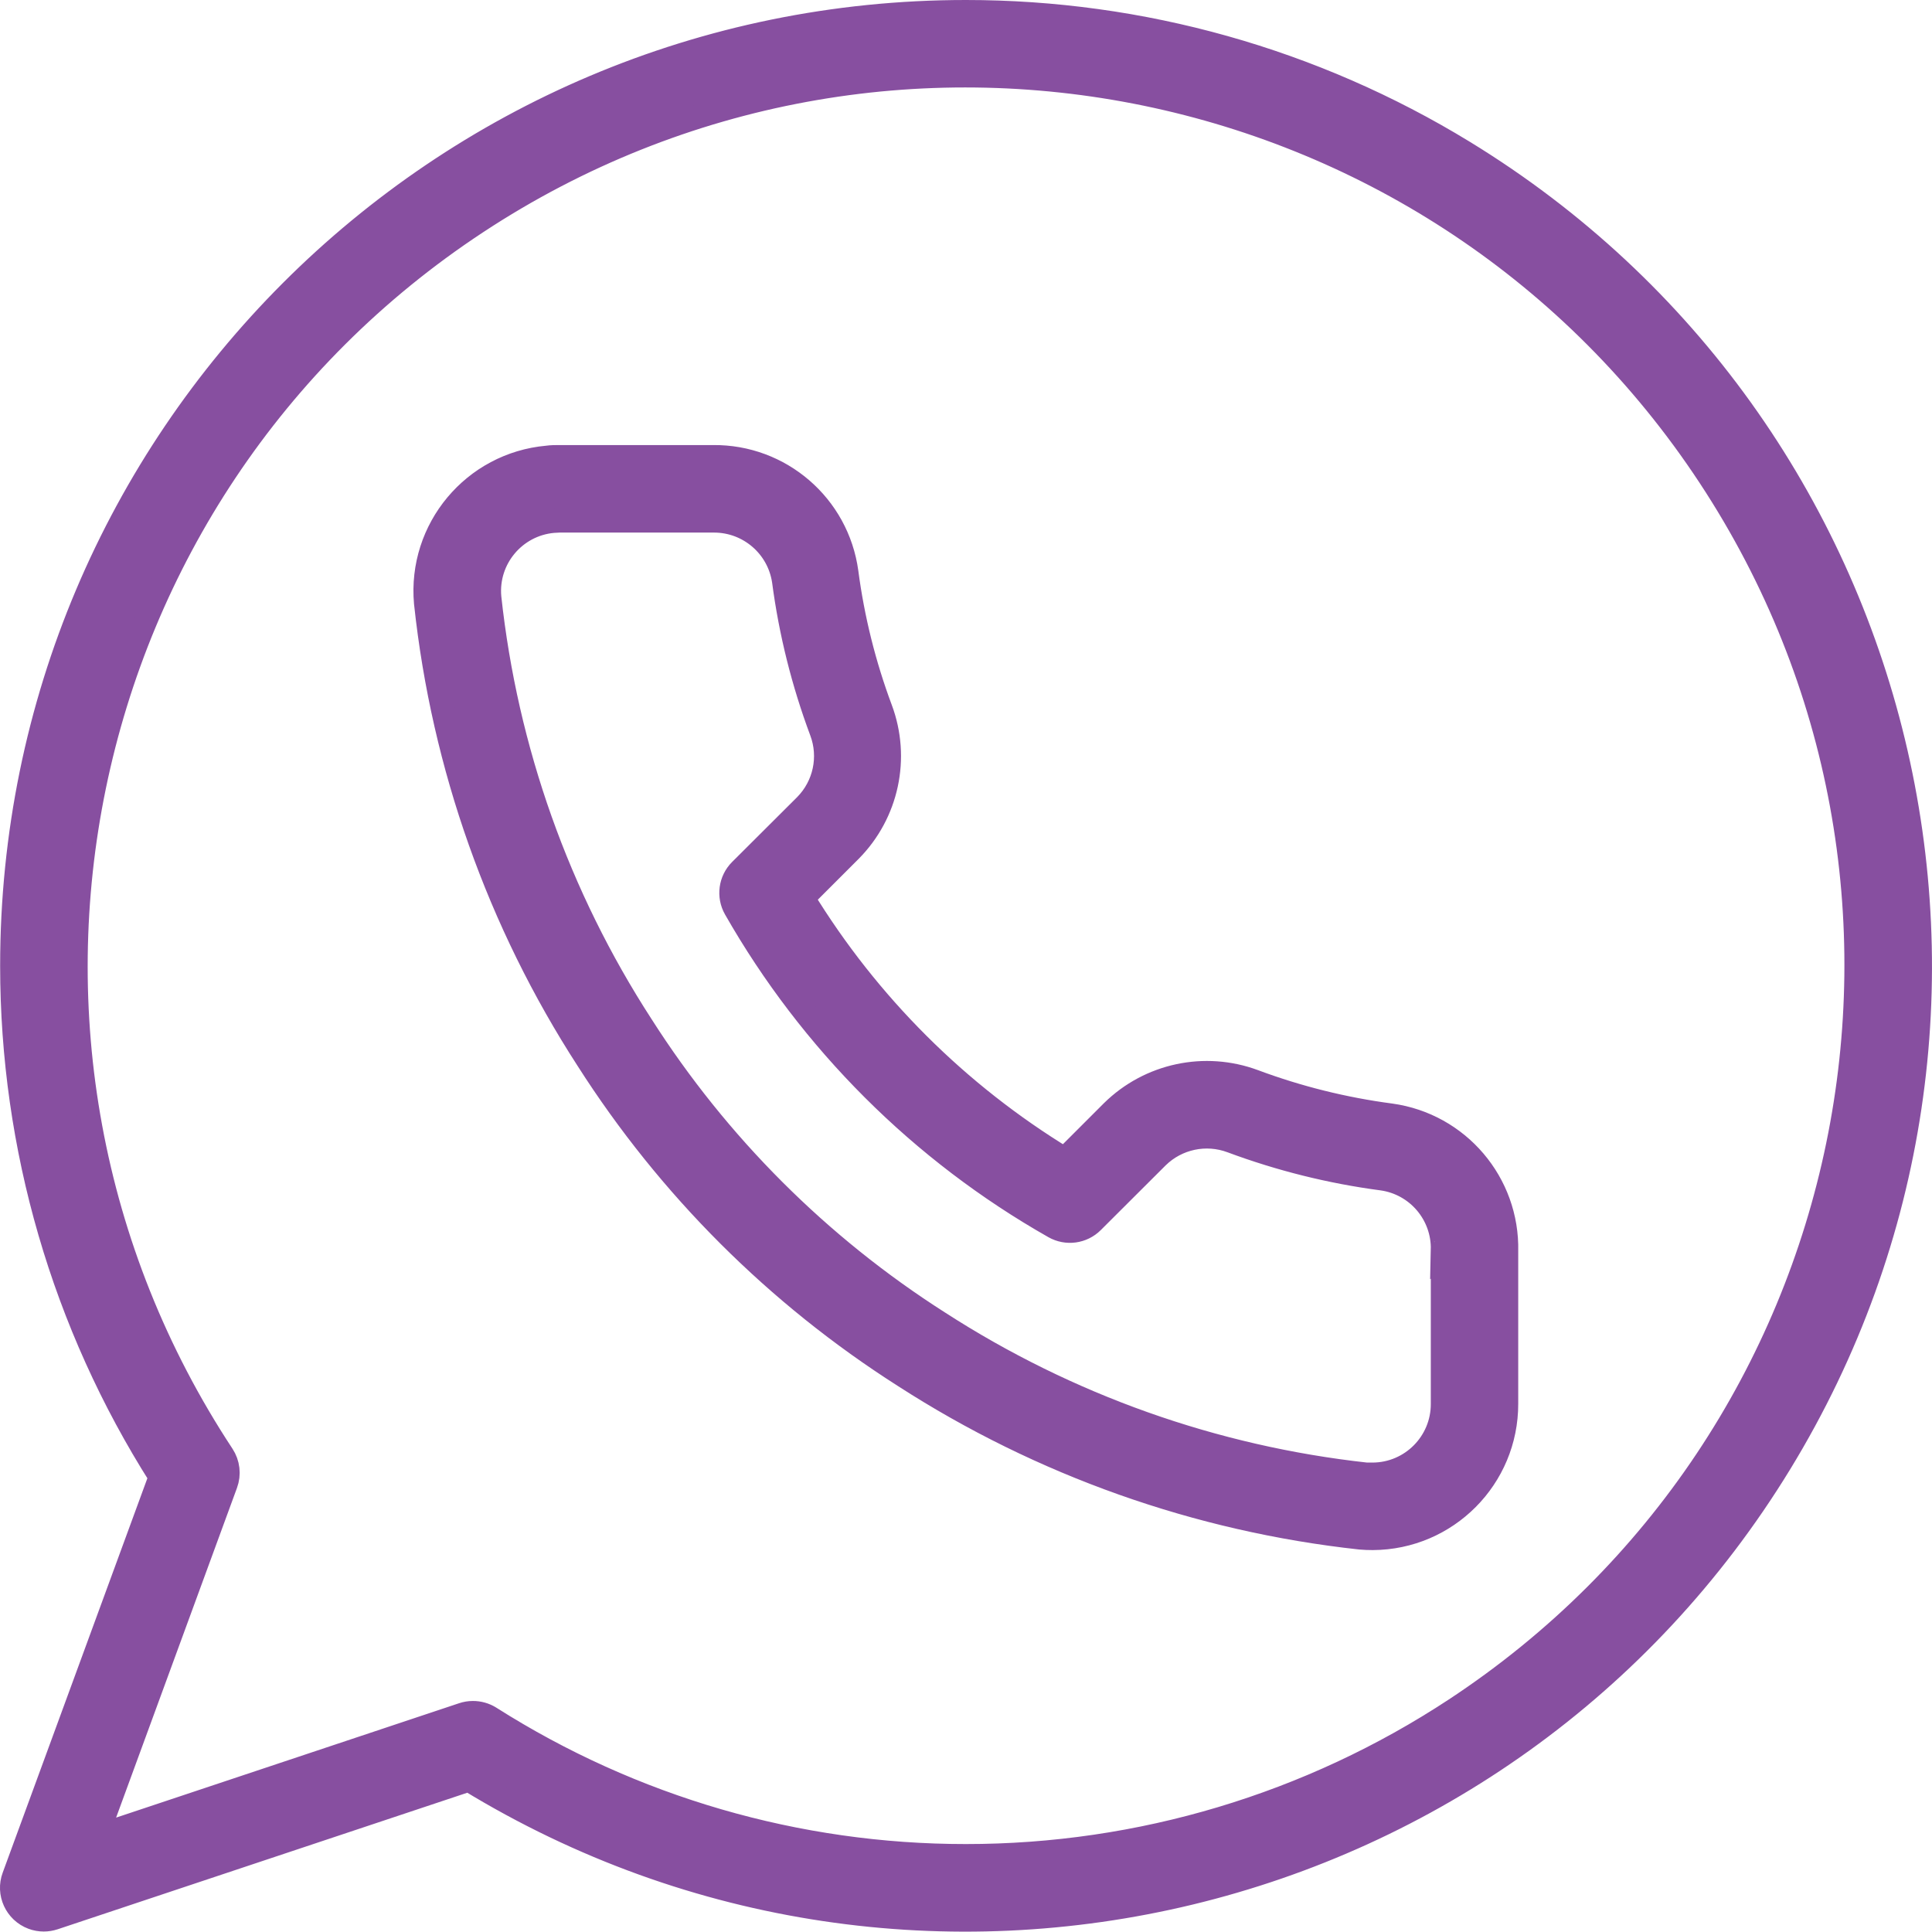 <?xml version="1.0" encoding="utf-8"?>
<!-- Generator: Adobe Illustrator 17.0.0, SVG Export Plug-In . SVG Version: 6.00 Build 0)  -->
<!DOCTYPE svg PUBLIC "-//W3C//DTD SVG 1.1//EN" "http://www.w3.org/Graphics/SVG/1.1/DTD/svg11.dtd">
<svg version="1.1" id="Layer_1" xmlns="http://www.w3.org/2000/svg" xmlns:xlink="http://www.w3.org/1999/xlink" x="0px" y="0px"
	 width="40.51px" height="40.503px" viewBox="17.753 -5.003 40.51 40.503" enable-background="new 17.753 -5.003 40.51 40.503"
	 xml:space="preserve">
<g id="Group_16577" transform="translate(8.668 9.331)">
	<g id="Group_16576">
		<path id="Path_14487" fill="#874FA0" stroke="#874FA0" stroke-width="0.5" stroke-miterlimit="10" d="M38.245,9.053
			c-0.979-0.129-1.941-0.368-2.867-0.713c-1.029-0.383-2.186-0.136-2.969,0.634l-1,1c-2.241-1.364-4.124-3.242-5.493-5.48l1-1
			c0.77-0.78,1.017-1.935,0.633-2.961c-0.346-0.926-0.586-1.889-0.715-2.869c-0.19-1.395-1.39-2.431-2.798-2.416h-3.223
			c-0.084,0-0.168,0-0.251,0.012c-1.545,0.138-2.685,1.502-2.547,3.047c0,0.003,0.001,0.006,0.001,0.009
			c0.367,3.411,1.529,6.689,3.393,9.569c1.702,2.668,3.967,4.931,6.636,6.631c2.88,1.858,6.154,3.019,9.561,3.391
			c0.087,0.008,0.173,0.011,0.263,0.011c1.55-0.007,2.803-1.267,2.8-2.817v-3.2C40.702,10.474,39.659,9.249,38.245,9.053z
			 M39.336,11.889v3.214c0.002,0.814-0.656,1.477-1.47,1.48h-0.131c-3.197-0.351-6.269-1.442-8.971-3.187
			c-2.505-1.597-4.631-3.722-6.228-6.227c-1.751-2.702-2.843-5.778-3.189-8.979c-0.073-0.811,0.526-1.527,1.337-1.6
			c0.001,0,0.003,0,0.004,0c0.043,0,0.087-0.007,0.13-0.007h3.239c0.734,0,1.357,0.537,1.465,1.263
			c0.142,1.078,0.407,2.137,0.788,3.156c0.201,0.537,0.072,1.142-0.33,1.551l-1.367,1.363c-0.212,0.212-0.257,0.539-0.109,0.8
			c1.588,2.785,3.898,5.091,6.686,6.673c0.261,0.148,0.588,0.104,0.8-0.108l1.36-1.357c0.412-0.405,1.021-0.534,1.562-0.331
			c1.019,0.379,2.077,0.643,3.154,0.785c0.741,0.104,1.287,0.747,1.27,1.495C39.336,11.873,39.336,11.889,39.336,11.889z"/>
	</g>
</g>
<g id="Group_16579">
	<g id="Group_16578">
		<path id="Path_14488" fill="#874FA0" stroke="#874FA0" stroke-width="0.5" stroke-miterlimit="10" d="M38.004-4.753
			C26.958-4.752,18.005,4.204,18.006,15.249c0,3.795,1.08,7.511,3.114,10.715l-3.075,8.383c-0.129,0.345,0.047,0.729,0.392,0.858
			c0.075,0.028,0.154,0.042,0.234,0.042c0.072,0,0.143-0.012,0.211-0.034l8.7-2.9c9.425,5.759,21.735,2.788,27.494-6.638
			s2.788-21.735-6.638-27.494C45.297-3.739,41.686-4.754,38.004-4.753z M38.004,33.913c-3.535,0.001-6.996-1.005-9.98-2.9
			c-0.107-0.066-0.231-0.101-0.357-0.1c-0.072,0-0.143,0.012-0.211,0.035l-7.682,2.562l2.713-7.4c0.074-0.2,0.048-0.422-0.069-0.6
			C16.75,16.9,19.136,5.325,27.747-0.343S47.932-3.624,53.6,4.986s3.282,20.185-5.329,25.853
			C45.223,32.845,41.653,33.914,38.004,33.913z"/>
	</g>
</g>
</svg>
